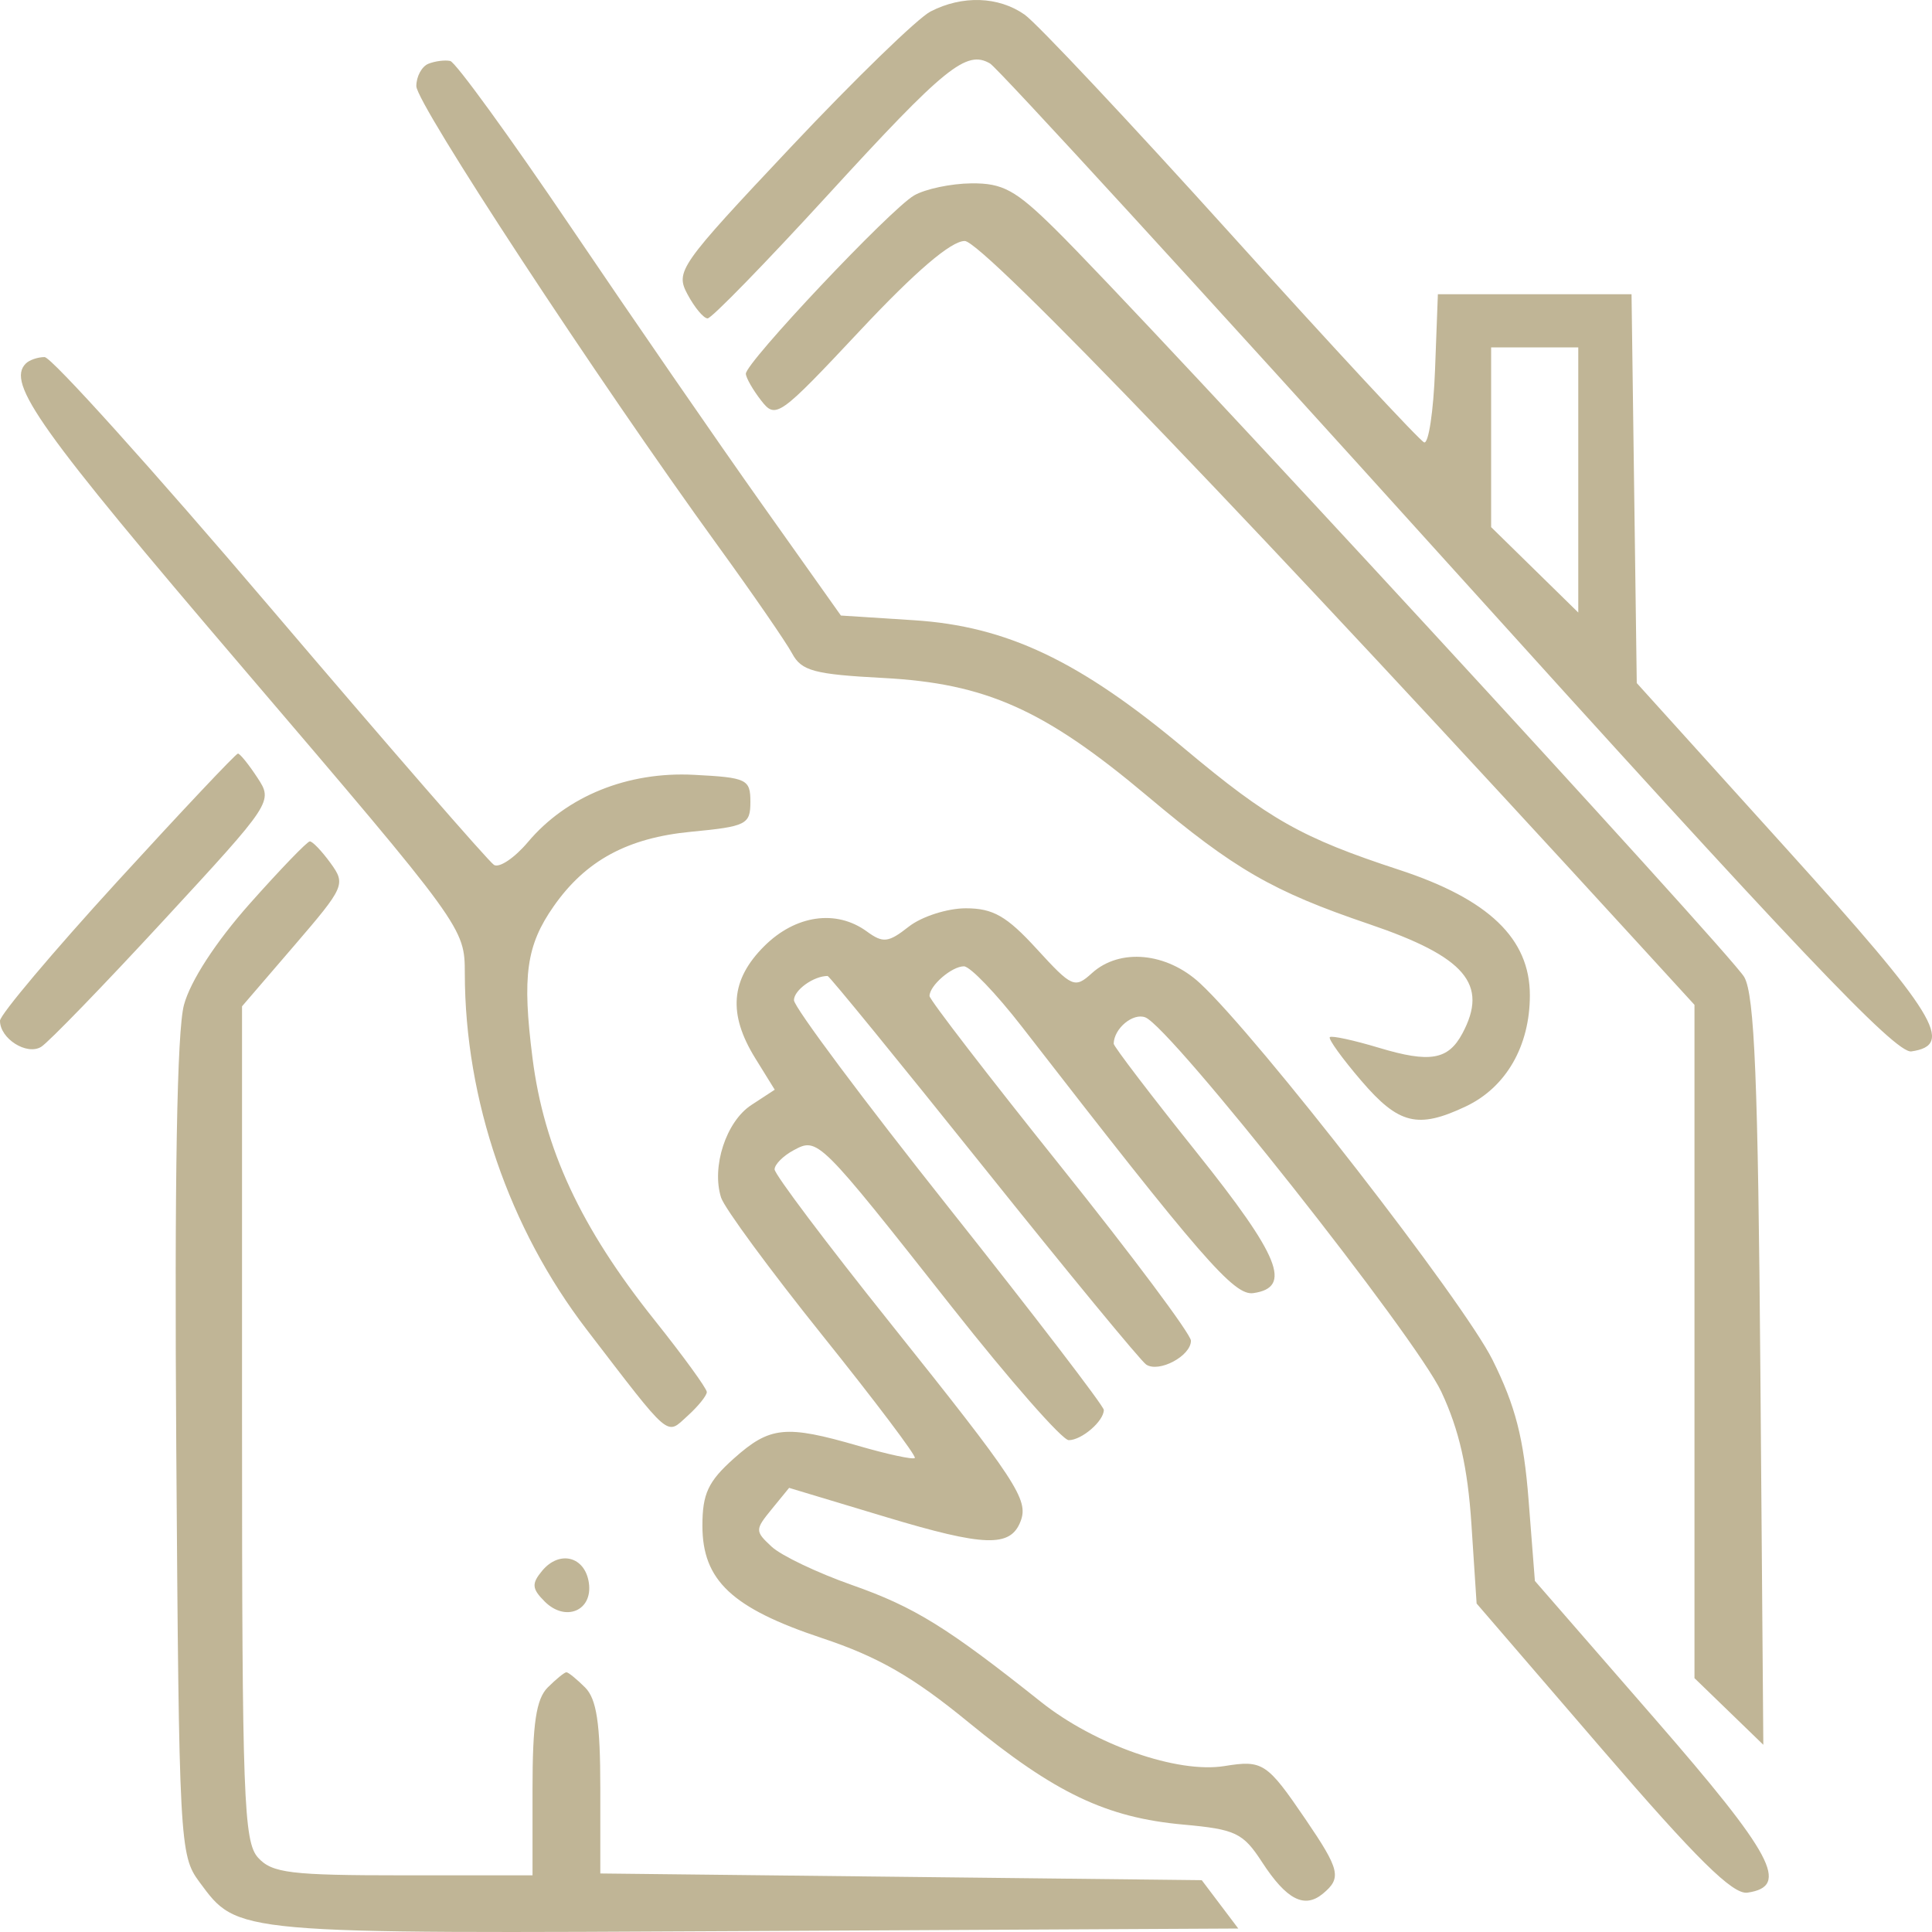 <?xml version="1.0" encoding="UTF-8"?> <svg xmlns="http://www.w3.org/2000/svg" width="279" height="279" viewBox="0 0 279 279" fill="none"> <path fill-rule="evenodd" clip-rule="evenodd" d="M134.376 1.662C132.533 2.61 123.467 11.412 114.229 21.22C98.05 38.401 97.503 39.182 99.29 42.517C100.311 44.422 101.614 45.98 102.187 45.98C102.761 45.98 110.564 37.967 119.529 28.175C136.471 9.668 139.558 7.166 142.975 9.172C144.095 9.83 173.834 42.292 209.06 81.31C259.275 136.927 273.738 152.16 276.02 151.834C282.336 150.927 279.612 146.5 258.093 122.687L236.365 98.642L235.987 70.566L235.61 42.489H221.627H207.644L207.234 53.408C207.007 59.413 206.298 64.126 205.657 63.882C205.013 63.637 192.483 50.136 177.809 33.881C163.135 17.625 149.705 3.328 147.962 2.11C144.184 -0.533 138.974 -0.705 134.376 1.662ZM61.87 9.206C60.909 9.59 60.122 11.045 60.122 12.44C60.122 14.964 86.248 54.784 103.689 78.843C108.719 85.78 113.537 92.77 114.397 94.376C115.744 96.89 117.576 97.381 127.544 97.906C142.377 98.687 150.832 102.467 165.694 114.963C178.283 125.547 183.767 128.713 197.716 133.451C211.623 138.176 214.993 142.129 211.179 149.249C209.133 153.067 206.491 153.522 199.159 151.318C195.496 150.216 192.293 149.522 192.04 149.775C191.787 150.028 193.828 152.857 196.575 156.062C201.99 162.381 204.753 163.059 211.689 159.773C217.491 157.023 220.928 151.054 220.928 143.73C220.928 135.548 214.996 129.854 202.05 125.611C187.965 120.995 183.281 118.348 171.026 108.087C155.901 95.421 145.368 90.425 131.987 89.568L121.435 88.89L110.005 72.772C103.718 63.907 91.339 45.953 82.495 32.877C73.65 19.8 65.785 8.967 65.016 8.804C64.247 8.64 62.832 8.822 61.87 9.206ZM132.003 28.224C128.571 30.213 107.643 52.397 107.709 53.979C107.733 54.571 108.731 56.314 109.927 57.85C112.026 60.548 112.511 60.203 124.215 47.719C132.206 39.192 137.348 34.795 139.321 34.801C141.94 34.807 182.379 76.985 236.726 136.391L244.699 145.108V193.723V242.34L249.671 247.152L254.642 251.964L254.216 198.199C253.88 156.08 253.377 143.712 251.888 141.099C249.994 137.776 165.134 45.666 152.353 33.062C146.649 27.437 144.813 26.436 140.279 26.478C137.338 26.506 133.614 27.291 132.003 28.224ZM227.919 69.313V88.456L221.627 82.289L215.334 76.122V63.146V50.17H221.627H227.919V69.313ZM3.724 52.498C0.894 55.324 5.676 62.033 34.952 96.314C67.064 133.915 67.113 133.982 67.124 140.6C67.153 158.844 73.504 177.383 84.74 192.028C97.027 208.039 96.16 207.297 99.287 204.472C100.818 203.088 102.071 201.537 102.071 201.024C102.071 200.513 98.655 195.812 94.48 190.58C83.854 177.263 78.561 165.888 76.9 152.797C75.39 140.903 76 136.529 79.958 130.873C84.58 124.267 90.622 120.993 99.814 120.113C107.783 119.352 108.364 119.059 108.364 115.805C108.364 112.529 107.862 112.287 100.217 111.892C90.648 111.396 81.832 114.965 76.249 121.591C74.316 123.885 72.105 125.375 71.338 124.901C70.57 124.427 56.057 107.733 39.086 87.802C22.114 67.873 7.425 51.566 6.442 51.566C5.459 51.566 4.236 51.985 3.724 52.498ZM16.917 127.326C7.615 137.503 0.003 146.538 1.36173e-05 147.405C-0.008 149.987 3.862 152.445 5.941 151.177C6.986 150.54 14.954 142.315 23.645 132.898C39.374 115.86 39.439 115.761 37.169 112.3C35.914 110.387 34.65 108.823 34.359 108.823C34.069 108.823 26.22 117.15 16.917 127.326ZM36.062 130.508C31.153 136.035 27.501 141.653 26.567 145.116C25.555 148.865 25.185 170.318 25.456 209.284C25.852 266.146 25.947 267.936 28.786 271.764C34.41 279.348 33.318 279.251 108.852 278.859L178.819 278.498L176.183 275.007L173.546 271.515L130.118 271.031L86.69 270.548V258.214C86.69 248.863 86.158 245.349 84.493 243.684C83.283 242.478 82.07 241.49 81.796 241.49C81.522 241.49 80.308 242.478 79.098 243.684C77.43 245.352 76.901 248.875 76.901 258.348V270.817H58.241C41.94 270.817 39.288 270.494 37.266 268.263C35.188 265.97 34.952 259.567 34.952 205.515V145.322L42.488 136.556C49.787 128.064 49.95 127.691 47.731 124.634C46.47 122.899 45.125 121.49 44.74 121.504C44.356 121.517 40.45 125.57 36.062 130.508ZM131.234 133.817C128.285 136.136 127.523 136.223 125.185 134.516C120.764 131.287 114.871 132.133 110.353 136.645C105.497 141.495 105.107 146.421 109.072 152.829L111.88 157.365L108.495 159.58C104.857 161.961 102.72 168.504 104.131 172.943C104.609 174.447 111.205 183.417 118.789 192.874C126.374 202.331 132.368 210.284 132.111 210.548C131.854 210.811 128.196 210.024 123.983 208.803C113.439 205.741 111.188 205.969 105.971 210.625C102.271 213.925 101.435 215.712 101.435 220.321C101.435 228.222 105.693 232.226 118.698 236.555C126.81 239.255 131.83 242.137 139.826 248.687C152.364 258.957 159.764 262.483 170.902 263.491C178.432 264.172 179.508 264.686 182.246 268.897C185.781 274.333 188.369 275.677 191.041 273.463C193.779 271.194 193.502 270.021 188.509 262.689C182.962 254.546 182.345 254.143 176.836 255.035C170.033 256.137 158.115 251.97 150.313 245.761C136.777 234.988 132.05 232.064 123.046 228.897C118.047 227.139 112.824 224.647 111.44 223.362C109.017 221.111 109.017 220.91 111.44 217.944L113.957 214.863L127.94 219.075C142.201 223.369 145.924 223.487 147.382 219.69C148.58 216.571 146.848 213.937 128.478 190.958C119.337 179.523 111.859 169.585 111.859 168.871C111.859 168.157 113.104 166.909 114.624 166.096C118.11 164.233 118.198 164.321 137.488 188.778C145.816 199.336 153.398 207.974 154.337 207.974C156.208 207.974 159.402 205.222 159.402 203.608C159.402 203.05 149.334 189.913 137.029 174.415C124.724 158.917 114.656 145.426 114.656 144.438C114.656 142.98 117.49 140.942 119.518 140.942C119.76 140.942 129.888 153.354 142.026 168.523C154.164 183.693 164.736 196.531 165.518 197.054C167.357 198.281 171.988 195.815 171.984 193.611C171.983 192.679 163.488 181.308 153.107 168.344C142.726 155.382 134.232 144.353 134.232 143.836C134.232 142.323 137.448 139.546 139.199 139.546C140.086 139.546 143.855 143.474 147.578 148.274C173.561 181.793 178.206 187.139 180.996 186.738C186.637 185.928 184.837 181.463 172.799 166.407C166.206 158.163 160.82 151.102 160.828 150.718C160.876 148.513 163.612 146.235 165.392 146.918C169.066 148.326 204.416 193.042 208.143 200.992C210.72 206.493 211.953 211.921 212.489 220.118L213.237 231.563L231.386 252.642C245.016 268.475 250.233 273.62 252.345 273.317C258.523 272.429 256.098 267.889 238.883 248.104L221.653 228.302L220.747 216.669C220.049 207.705 218.854 203.05 215.537 196.381C211.359 187.978 181.656 149.735 173.293 141.99C168.477 137.529 161.712 136.892 157.697 140.521C155.199 142.78 154.821 142.615 149.709 137.029C145.374 132.292 143.408 131.167 139.476 131.167C136.8 131.167 133.091 132.359 131.234 133.817ZM78.291 226.837C76.743 228.7 76.805 229.423 78.661 231.278C81.66 234.272 85.613 232.609 85.04 228.594C84.493 224.769 80.807 223.809 78.291 226.837Z" fill="#C0B596"></path> </svg> 